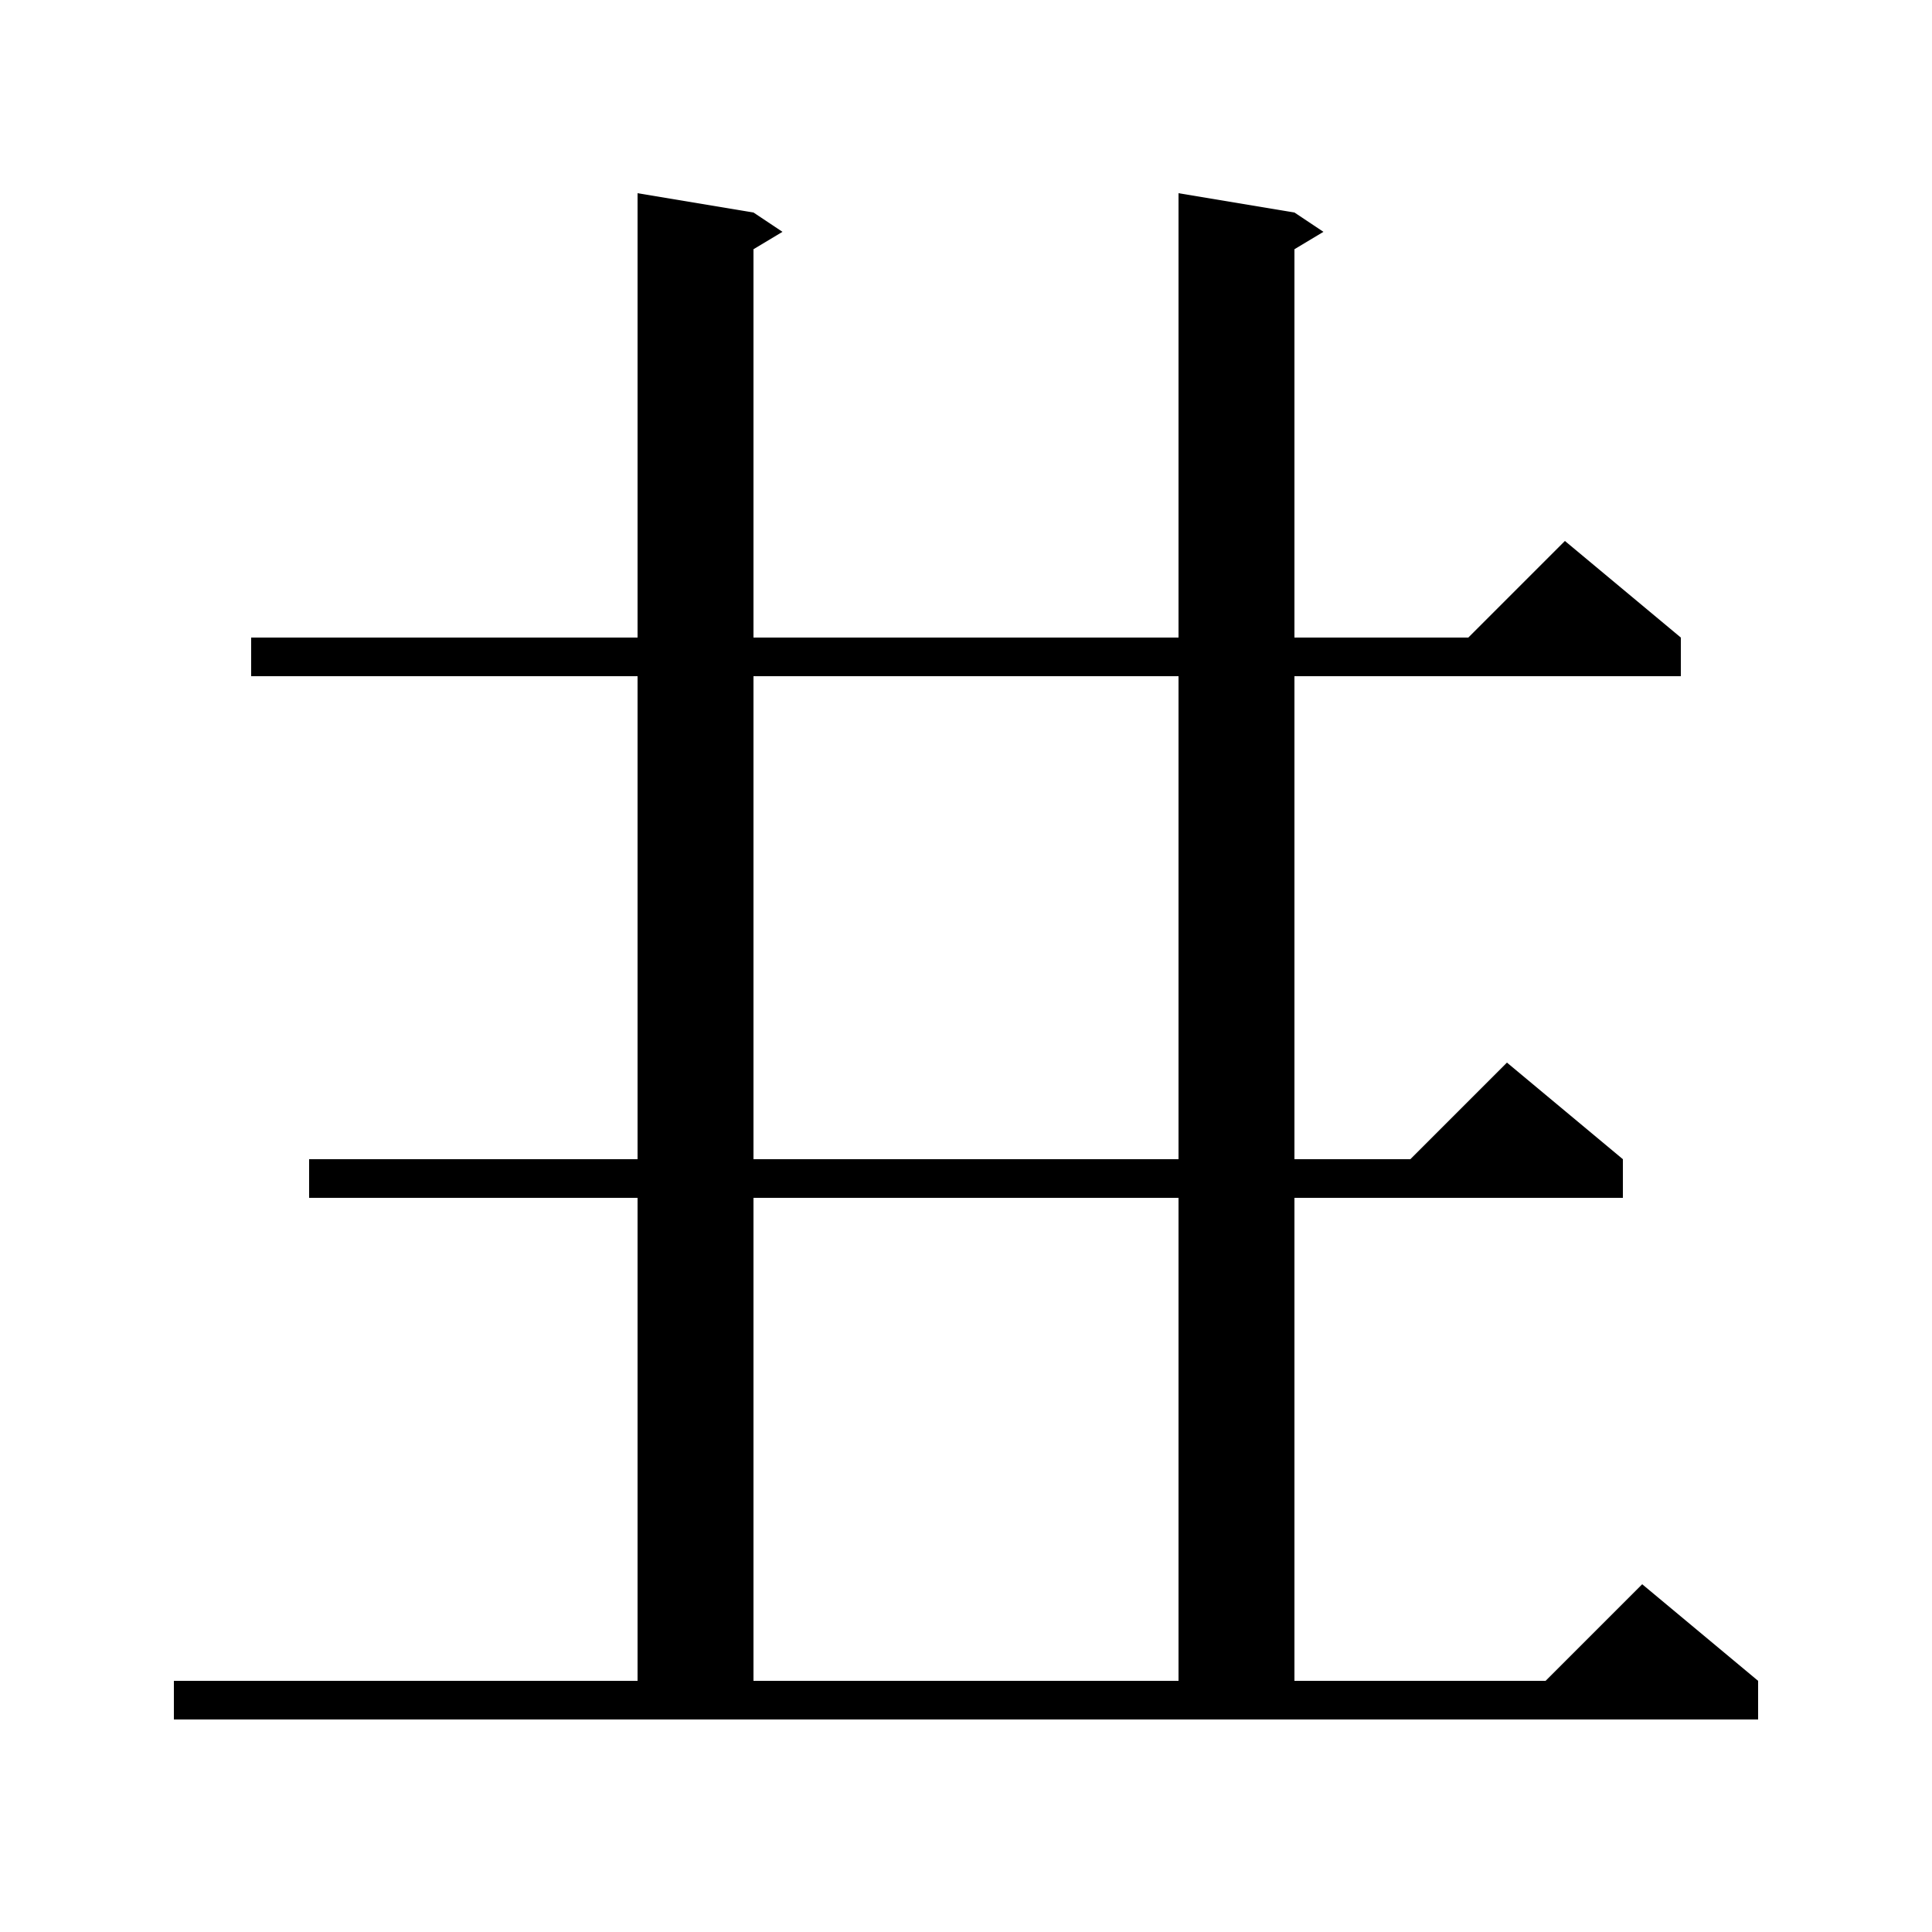<svg xmlns="http://www.w3.org/2000/svg" xmlns:xlink="http://www.w3.org/1999/xlink" version="1.1" baseProfile="full" viewBox="0 0 200 200" width="200" height="200"><g fill="currentColor"><path d="M 18.0 174.0 L 66.0 174.0 L 66.0 124.0 L 32.0 124.0 L 32.0 120.0 L 66.0 120.0 L 66.0 70.0 L 26.0 70.0 L 26.0 66.0 L 66.0 66.0 L 66.0 20.0 L 78.0 22.0 L 81.0 24.0 L 78.0 25.8 L 78.0 66.0 L 122.0 66.0 L 122.0 20.0 L 134.0 22.0 L 137.0 24.0 L 134.0 25.8 L 134.0 66.0 L 152.0 66.0 L 162.0 56.0 L 174.0 66.0 L 174.0 70.0 L 134.0 70.0 L 134.0 120.0 L 146.0 120.0 L 156.0 110.0 L 168.0 120.0 L 168.0 124.0 L 134.0 124.0 L 134.0 174.0 L 160.0 174.0 L 170.0 164.0 L 182.0 174.0 L 182.0 178.0 L 18.0 178.0 Z M 78.0 124.0 L 78.0 174.0 L 122.0 174.0 L 122.0 124.0 Z M 78.0 70.0 L 78.0 120.0 L 122.0 120.0 L 122.0 70.0 Z "/></g></svg>